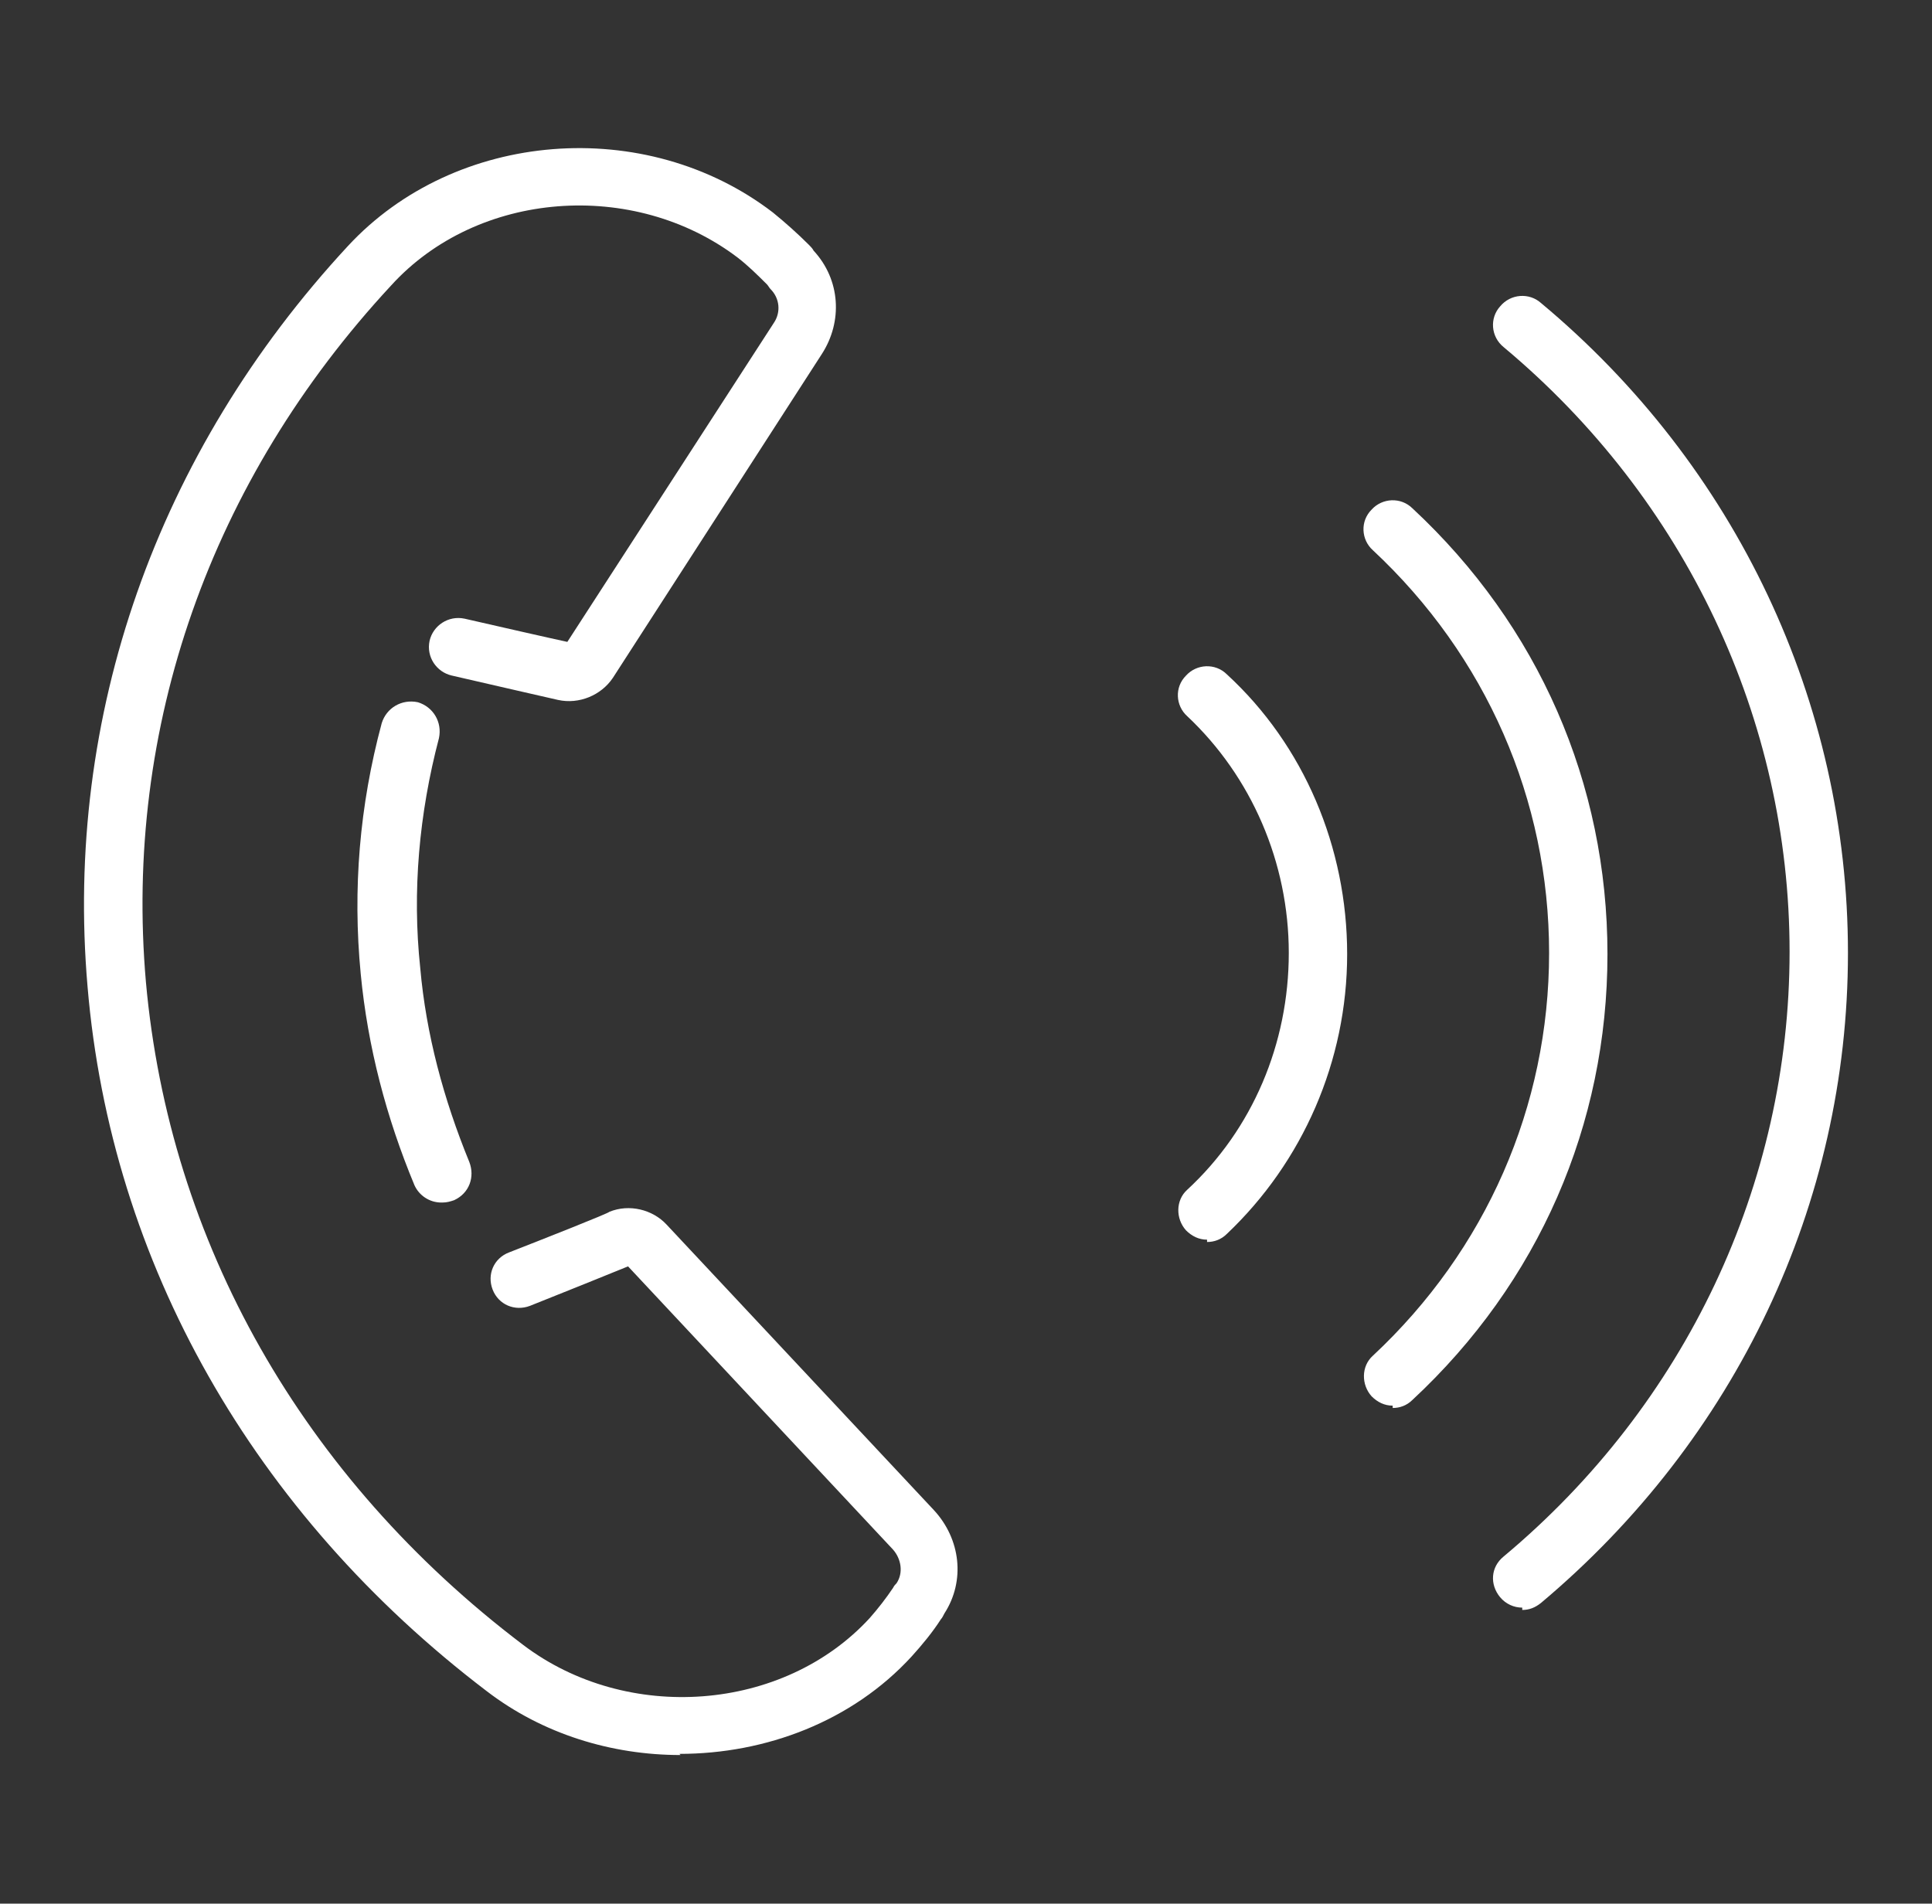 <svg width="137" height="135" viewBox="0 0 137 135" fill="none" xmlns="http://www.w3.org/2000/svg">
<rect x="0" y="0" width="137" height="135" fill="#333333" stroke="none"/>
<path d="M48.26 124.463C43.376 124.463 38.492 122.982 34.519 119.936C17.963 107.341 7.864 89.561 6.208 69.969C4.553 50.79 11.092 32.104 24.668 17.451C32.284 9.22 45.777 8.149 54.8 15.064C55.711 15.805 56.538 16.546 57.366 17.369C57.449 17.451 57.614 17.616 57.697 17.78C59.601 19.838 59.767 22.802 58.277 25.107L43.459 48.073C42.631 49.308 41.059 49.967 39.569 49.637C39.569 49.637 34.519 48.485 32.035 47.908C30.959 47.662 30.214 46.592 30.463 45.439C30.711 44.369 31.787 43.628 32.946 43.875C35.098 44.369 39.072 45.274 40.231 45.521L54.883 22.884C55.379 22.143 55.297 21.155 54.634 20.497C54.552 20.415 54.469 20.25 54.386 20.168C53.724 19.509 53.062 18.851 52.316 18.274C44.949 12.677 33.857 13.5 27.731 20.25C14.9 34.079 8.775 51.613 10.347 69.64C12.003 88.079 21.44 104.79 37.085 116.643C44.453 122.241 55.545 121.418 61.671 114.75C62.25 114.091 62.83 113.351 63.326 112.61C63.409 112.445 63.492 112.363 63.575 112.28C64.071 111.54 63.906 110.552 63.326 109.893L44.535 89.808C43.542 90.219 39.651 91.784 37.582 92.607C36.506 93.018 35.347 92.524 34.933 91.454C34.519 90.384 35.016 89.232 36.092 88.82C38.41 87.915 43.211 86.021 43.211 85.939C44.618 85.363 46.274 85.774 47.267 86.844L66.224 107.095C68.127 109.152 68.459 112.116 66.969 114.421C66.886 114.585 66.803 114.75 66.72 114.832C66.141 115.738 65.396 116.643 64.651 117.466C60.429 122.076 54.303 124.381 48.178 124.381L48.26 124.463Z" fill="white"/>
<path d="M31.291 85.281C30.463 85.281 29.718 84.787 29.387 84.046C27.4 79.271 26.075 74.25 25.579 69.064C24.999 63.055 25.496 57.128 27.069 51.283C27.4 50.213 28.476 49.555 29.635 49.802C30.711 50.131 31.373 51.201 31.125 52.354C29.718 57.704 29.221 63.219 29.8 68.653C30.214 73.344 31.456 77.954 33.277 82.399C33.691 83.469 33.277 84.622 32.201 85.116C31.953 85.198 31.704 85.281 31.373 85.281H31.291Z" fill="white"/>
<path d="M85.594 87.915C85.014 87.915 84.518 87.668 84.104 87.256C83.359 86.433 83.359 85.116 84.187 84.375C88.822 80.094 91.389 74.003 91.389 67.582C91.389 61.162 88.74 55.07 84.187 50.79C83.359 50.049 83.276 48.732 84.104 47.909C84.849 47.085 86.173 47.003 87.001 47.826C92.465 52.848 95.528 60.092 95.528 67.665C95.528 75.238 92.382 82.399 87.001 87.503C86.587 87.915 86.091 88.079 85.594 88.079V87.915Z" fill="white"/>
<path d="M98.756 99.686C98.176 99.686 97.68 99.439 97.266 99.027C96.521 98.204 96.521 96.887 97.349 96.146C105.378 88.656 109.848 78.448 109.848 67.582C109.848 56.717 105.378 46.509 97.349 39.018C96.521 38.277 96.438 36.96 97.266 36.137C98.011 35.314 99.335 35.232 100.163 36.055C109.103 44.369 113.987 55.564 113.987 67.665C113.987 79.765 109.103 90.96 100.163 99.274C99.749 99.686 99.252 99.851 98.756 99.851V99.686Z" fill="white"/>
<path d="M107.944 114.009C107.365 114.009 106.785 113.762 106.372 113.268C105.627 112.363 105.709 111.128 106.62 110.387C119.533 99.604 126.901 83.963 126.901 67.5C126.901 51.037 119.533 35.396 106.62 24.613C105.709 23.872 105.627 22.555 106.372 21.732C107.117 20.826 108.441 20.744 109.269 21.485C123.093 33.009 131.04 49.802 131.04 67.582C131.04 85.363 123.093 102.073 109.269 113.68C108.855 114.009 108.441 114.174 107.944 114.174V114.009Z" fill="white"/>
</svg>
